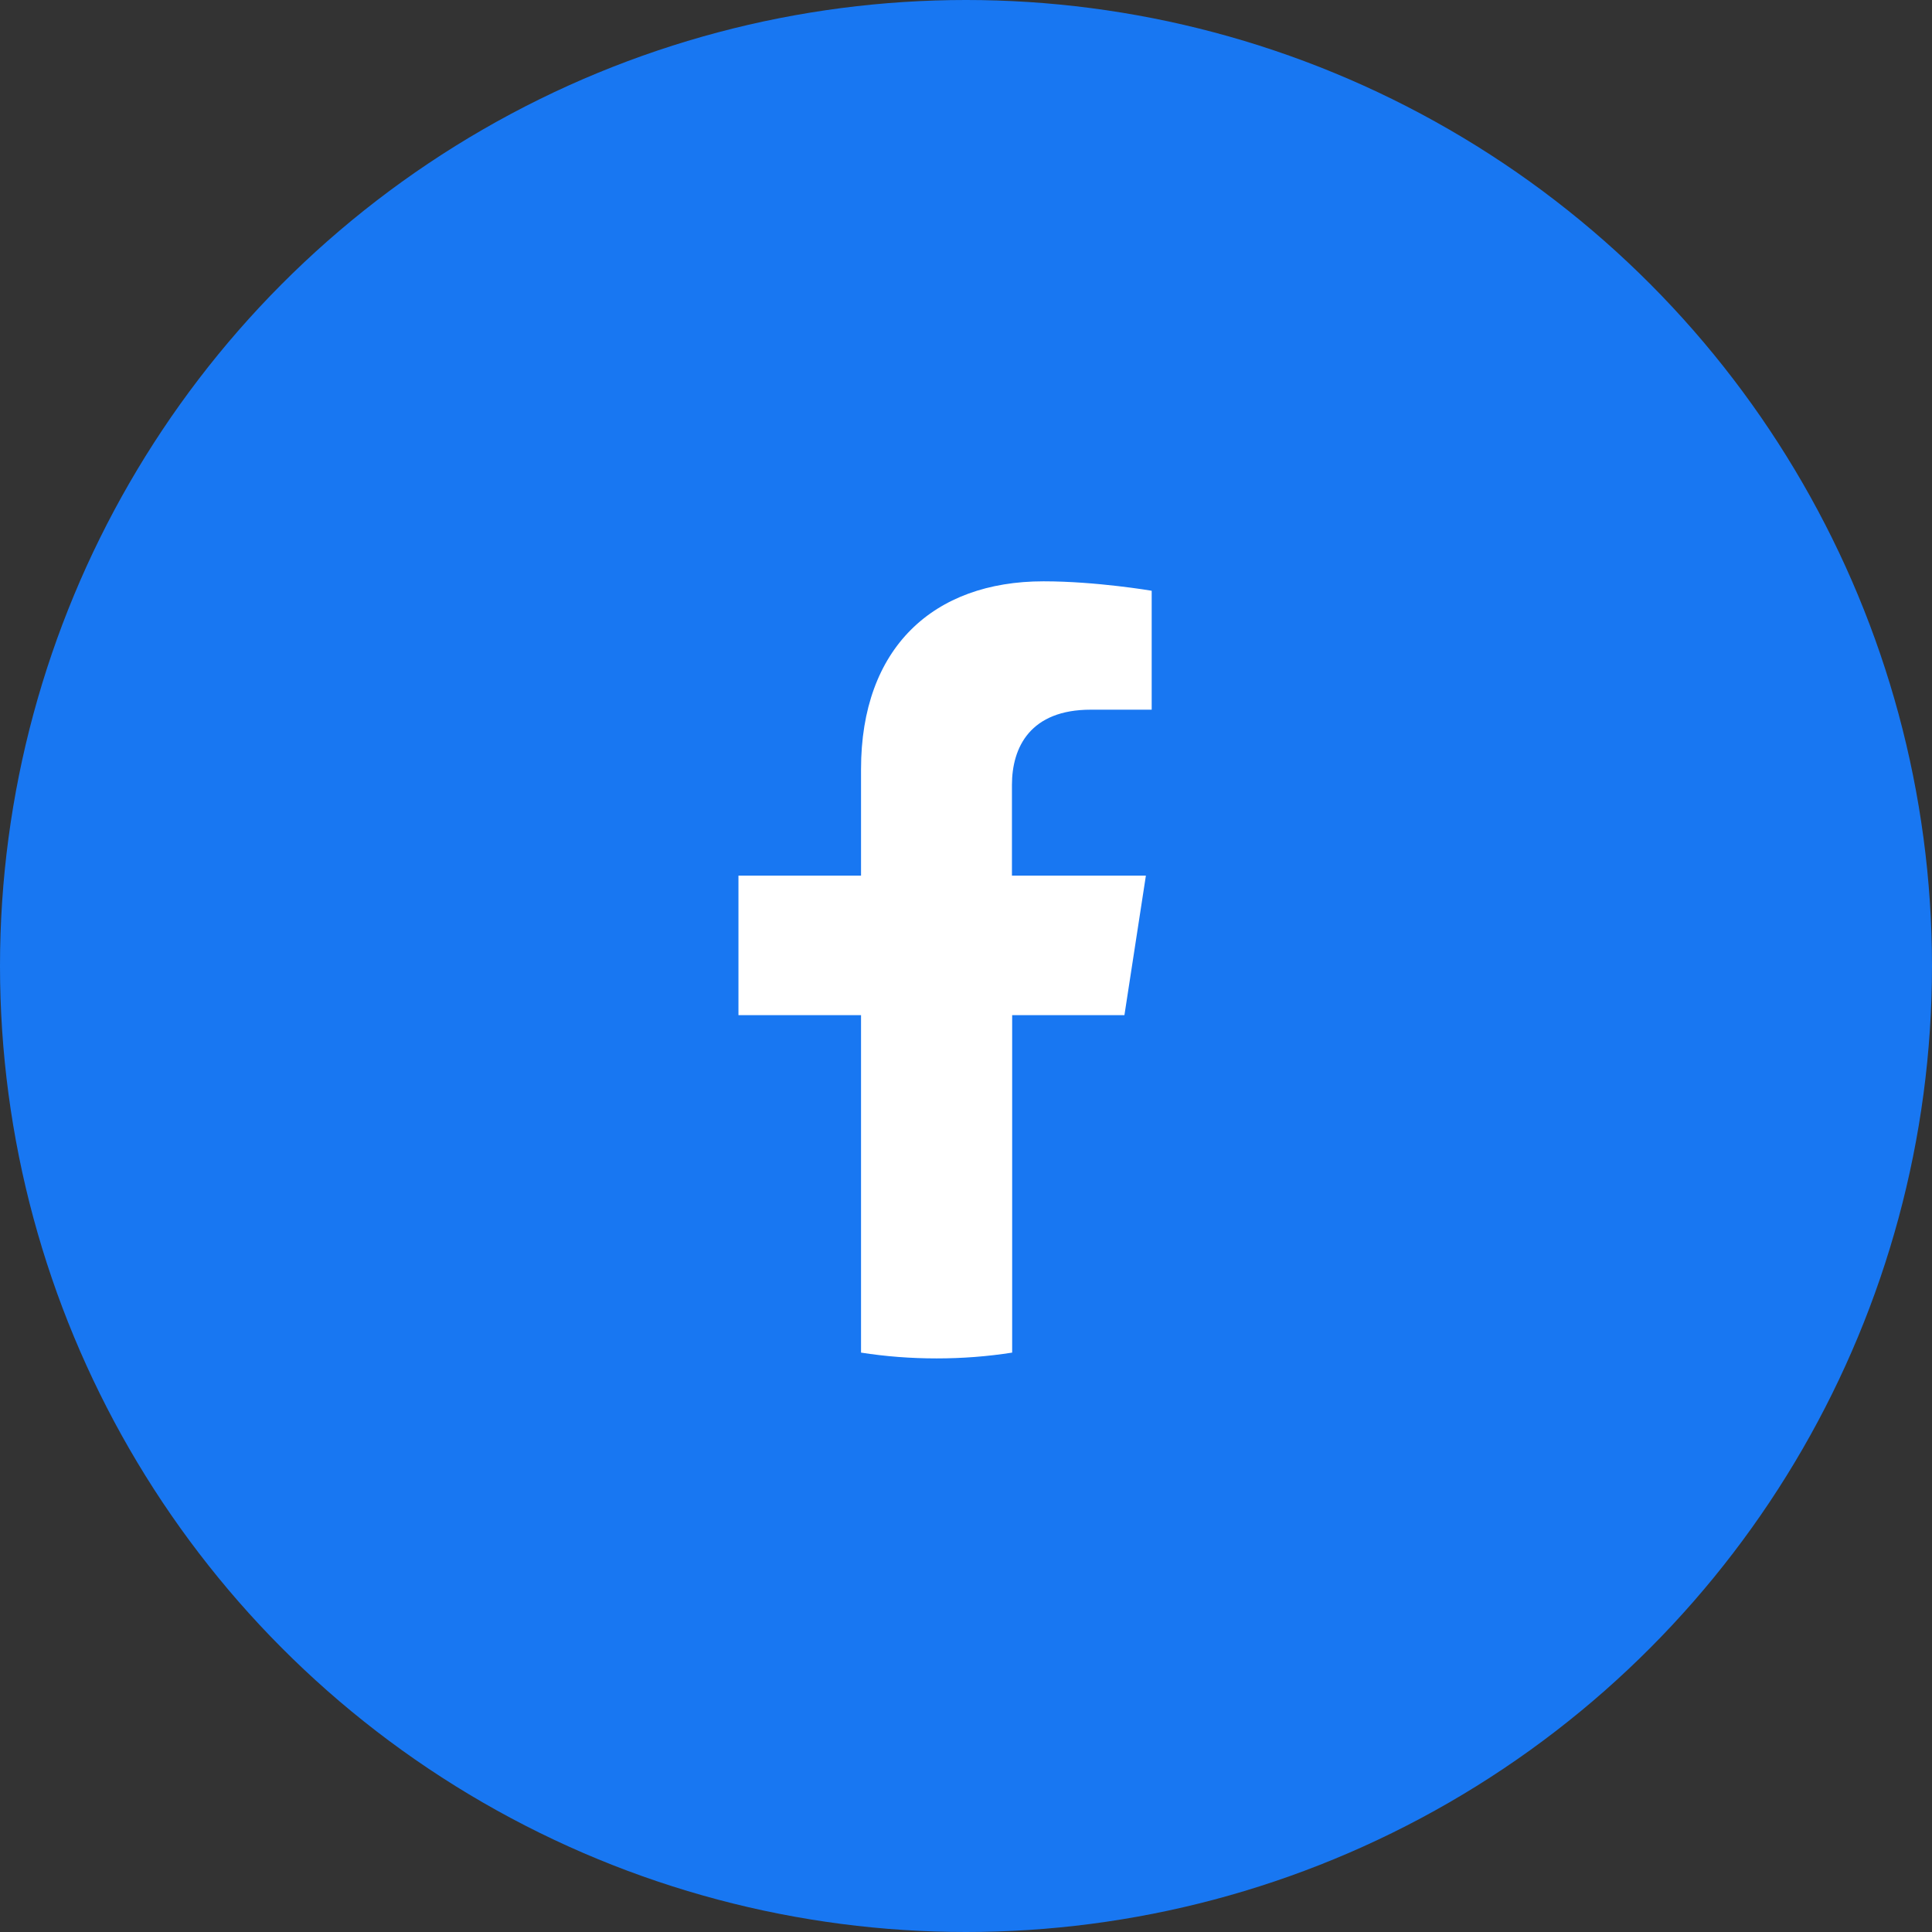 <?xml version="1.0" encoding="UTF-8"?>
<svg id="Layer_1" data-name="Layer 1" xmlns="http://www.w3.org/2000/svg" viewBox="0 0 90 90">
  <rect x="0" y="0" width="90" height="90" fill="#333333" stroke="none"/>
  <defs>
    <style>
      .cls-1 {
        fill: #fff;
      }

      .cls-1, .cls-2 {
        stroke-width: 0px;
      }

      .cls-2 {
        fill: #1877f2;
      }
    </style>
  </defs>
  <path class="cls-1" d="M16.59,61.25l3.98,5.14s5.96.56,7.03,0l3.57-5.14h-14.58Z"/>
  <circle class="cls-2" cx="45" cy="45" r="45"/>
  <g>
    <path class="cls-2" d="M66.12,40.78c0-12.43-10.07-22.5-22.5-22.5s-22.5,10.07-22.5,22.5c0,11.23,8.23,20.54,18.98,22.23v-15.72h-5.71v-6.5h5.71v-4.96c0-5.64,3.36-8.75,8.5-8.75,2.46,0,5.04.44,5.04.44v5.54h-2.84c-2.8,0-3.67,1.73-3.67,3.51v4.22h6.24l-1,6.5h-5.24v15.72c10.76-1.69,18.98-11,18.98-22.23Z"/>
    <path class="cls-1" d="M52.38,47.29l1-6.5h-6.24v-4.22c0-1.78.87-3.51,3.67-3.51h2.84v-5.54s-2.57-.44-5.04-.44c-5.14,0-8.5,3.11-8.5,8.75v4.96h-5.71v6.5h5.71v15.72c1.15.18,2.32.27,3.52.27s2.37-.09,3.52-.27v-15.72h5.24Z"/>
  </g>
</svg>